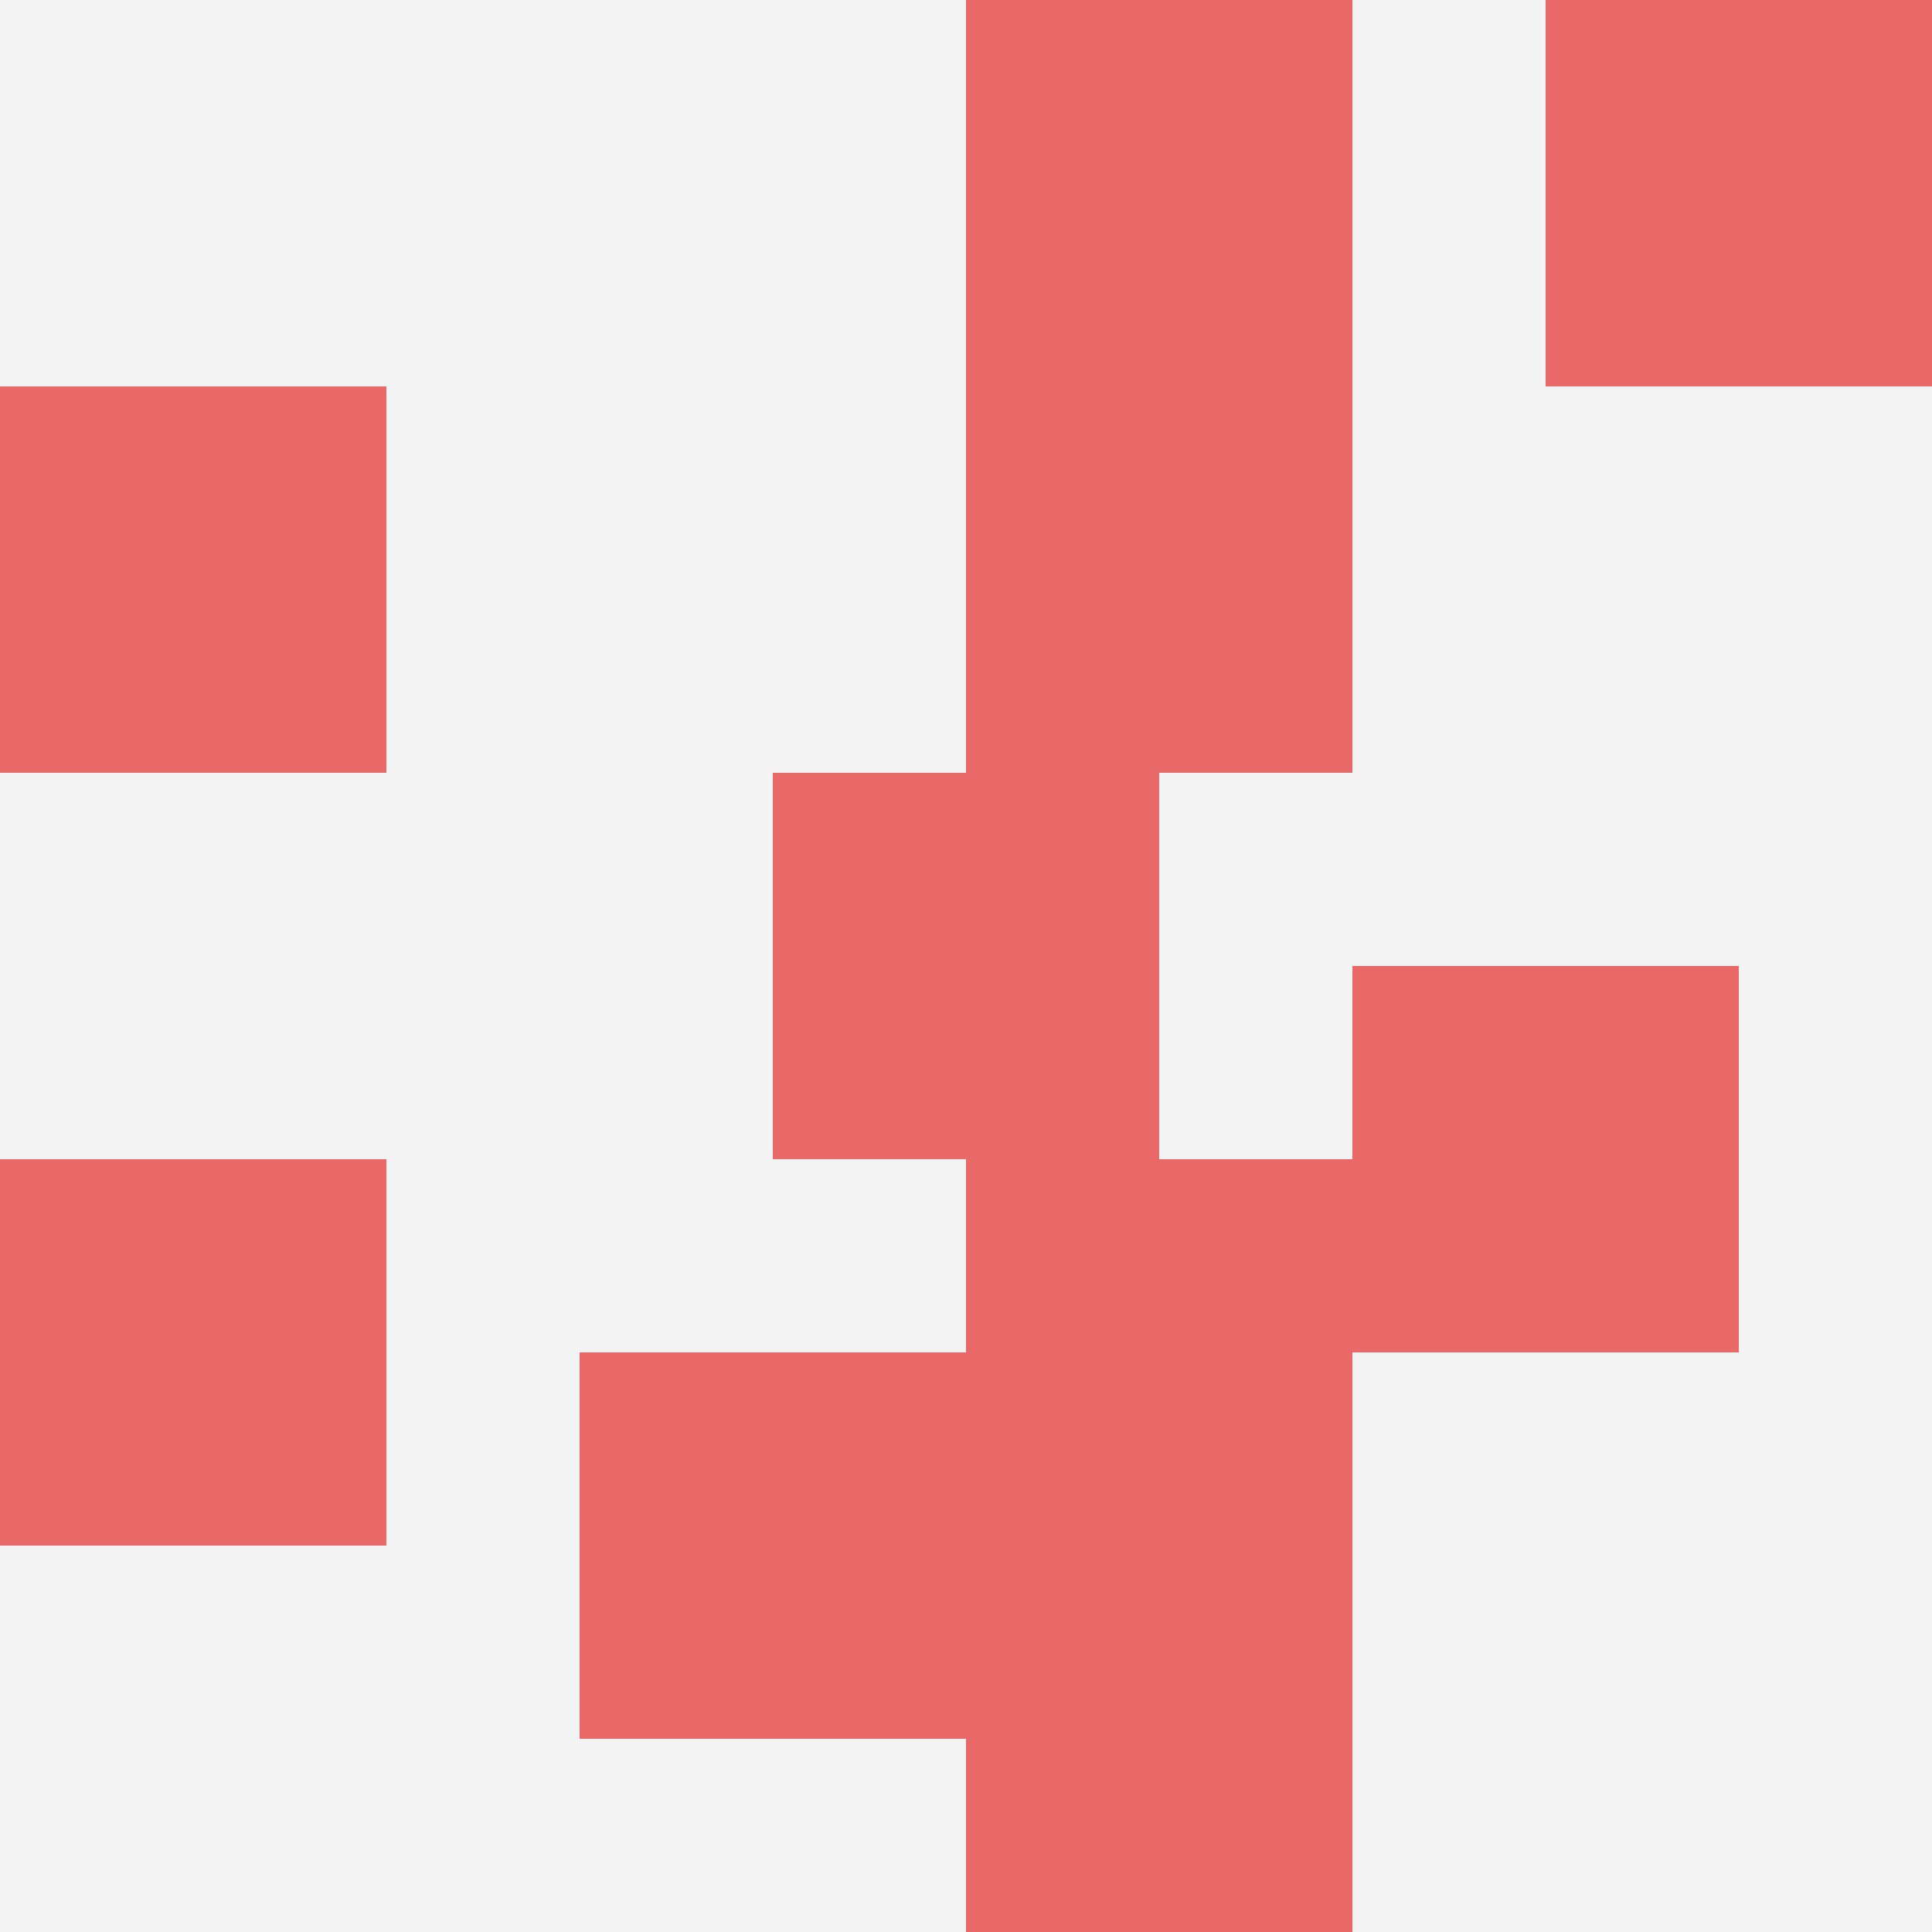 <svg id="ten-svg" xmlns="http://www.w3.org/2000/svg" preserveAspectRatio="xMinYMin meet" viewBox="0 0 10 10"> <rect x="0" y="0" width="10" height="10" fill="#F3F3F3"/><rect class="t" x="3" y="7"/><rect class="t" x="5" y="0"/><rect class="t" x="7" y="5"/><rect class="t" x="5" y="6"/><rect class="t" x="4" y="4"/><rect class="t" x="8" y="0"/><rect class="t" x="0" y="2"/><rect class="t" x="0" y="6"/><rect class="t" x="5" y="2"/><rect class="t" x="5" y="8"/><style>.t{width:2px;height:2px;fill:#E96868} #ten-svg{shape-rendering:crispedges;}</style></svg>